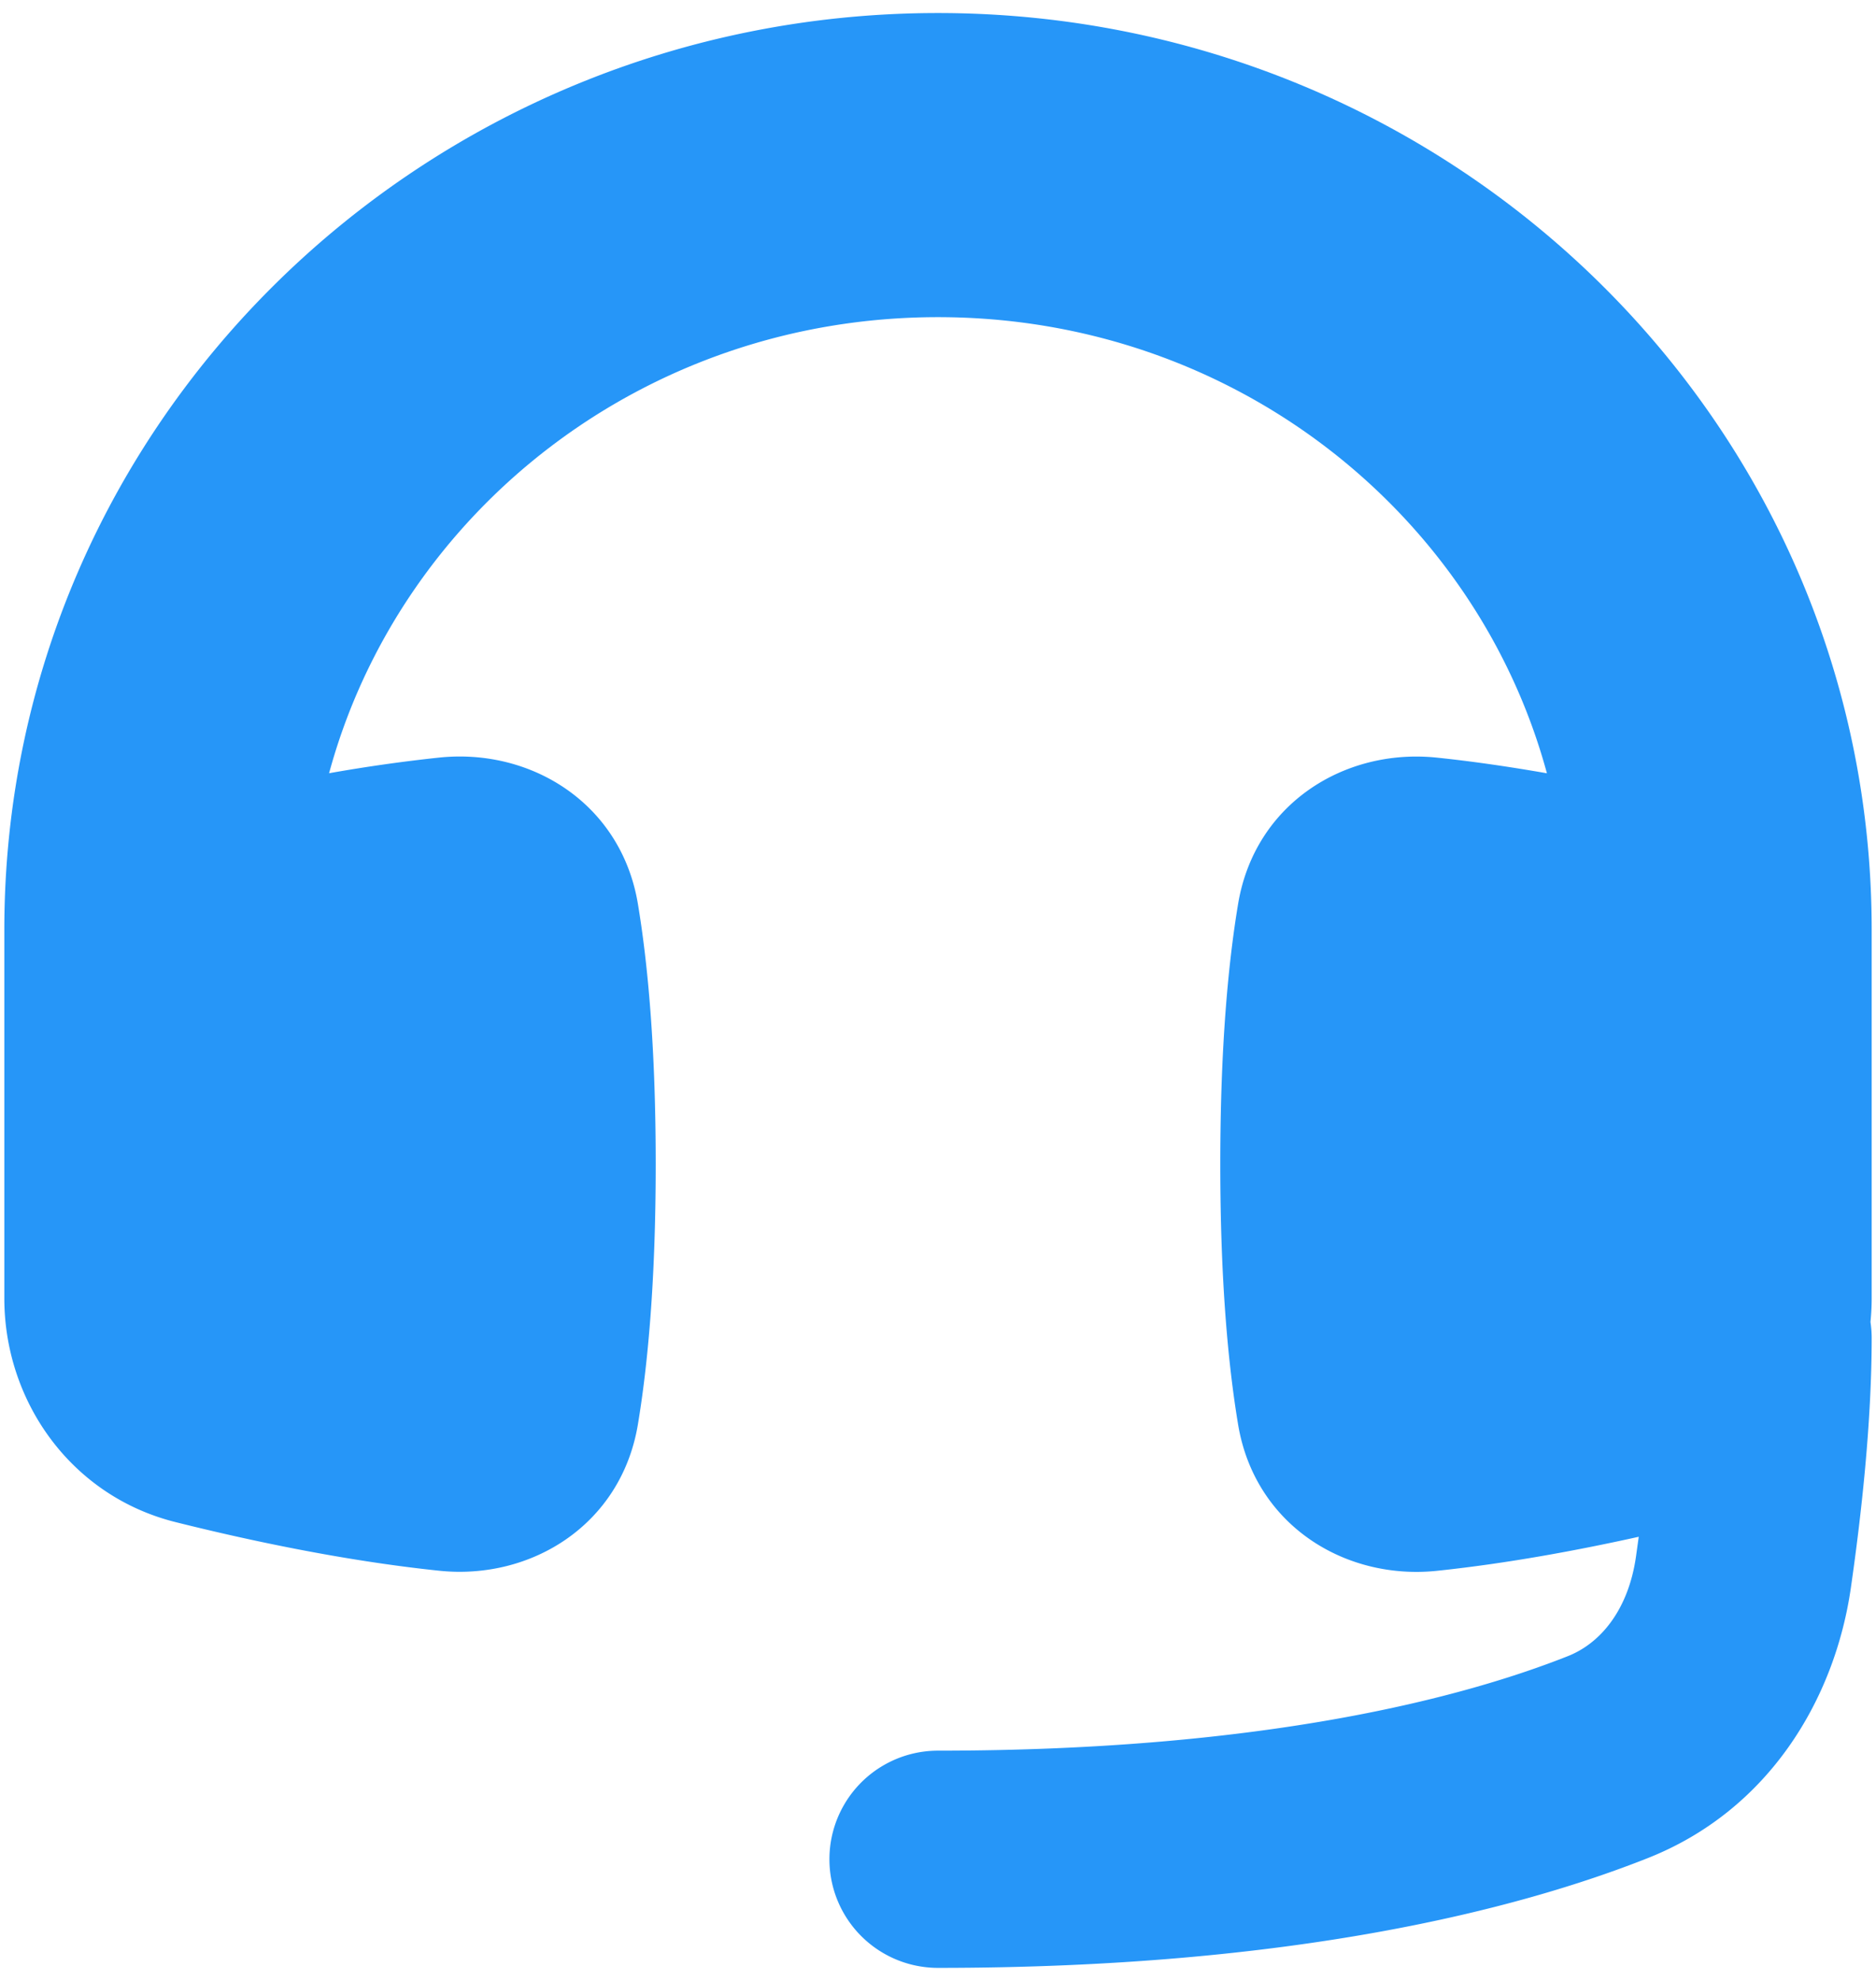 <svg width="36" height="38" fill="none" xmlns="http://www.w3.org/2000/svg"><path d="M.083 17.833C.083 8.061 8.167.25 18 .25c9.833 0 17.917 7.81 17.917 17.583v7.074c0 .152-.008.303-.023.453.015.1.023.202.023.307 0 1.641-.203 3.43-.4 4.797-.31 2.139-1.576 4.261-3.894 5.179C29.13 36.63 24.8 37.75 18 37.75a2.083 2.083 0 110-4.167c6.336 0 10.138-1.041 12.089-1.814.635-.252 1.158-.897 1.304-1.901l.054-.388c-1.172.26-2.525.512-3.871.653-1.769.185-3.493-.88-3.816-2.8-.187-1.118-.343-2.728-.343-5 0-2.271.156-3.881.343-4.999.323-1.92 2.047-2.986 3.816-2.8.71.074 1.422.18 2.109.3-1.358-5.003-6.033-8.75-11.685-8.75S7.673 9.83 6.315 14.833a30.6 30.6 0 012.11-.3c1.768-.186 3.492.88 3.815 2.8.187 1.117.343 2.728.343 5 0 2.27-.156 3.881-.343 4.998-.323 1.92-2.047 2.986-3.816 2.8-1.831-.191-3.675-.587-5.058-.933-2-.5-3.283-2.314-3.283-4.292v-7.074z" fill="#2696F8"/></svg>